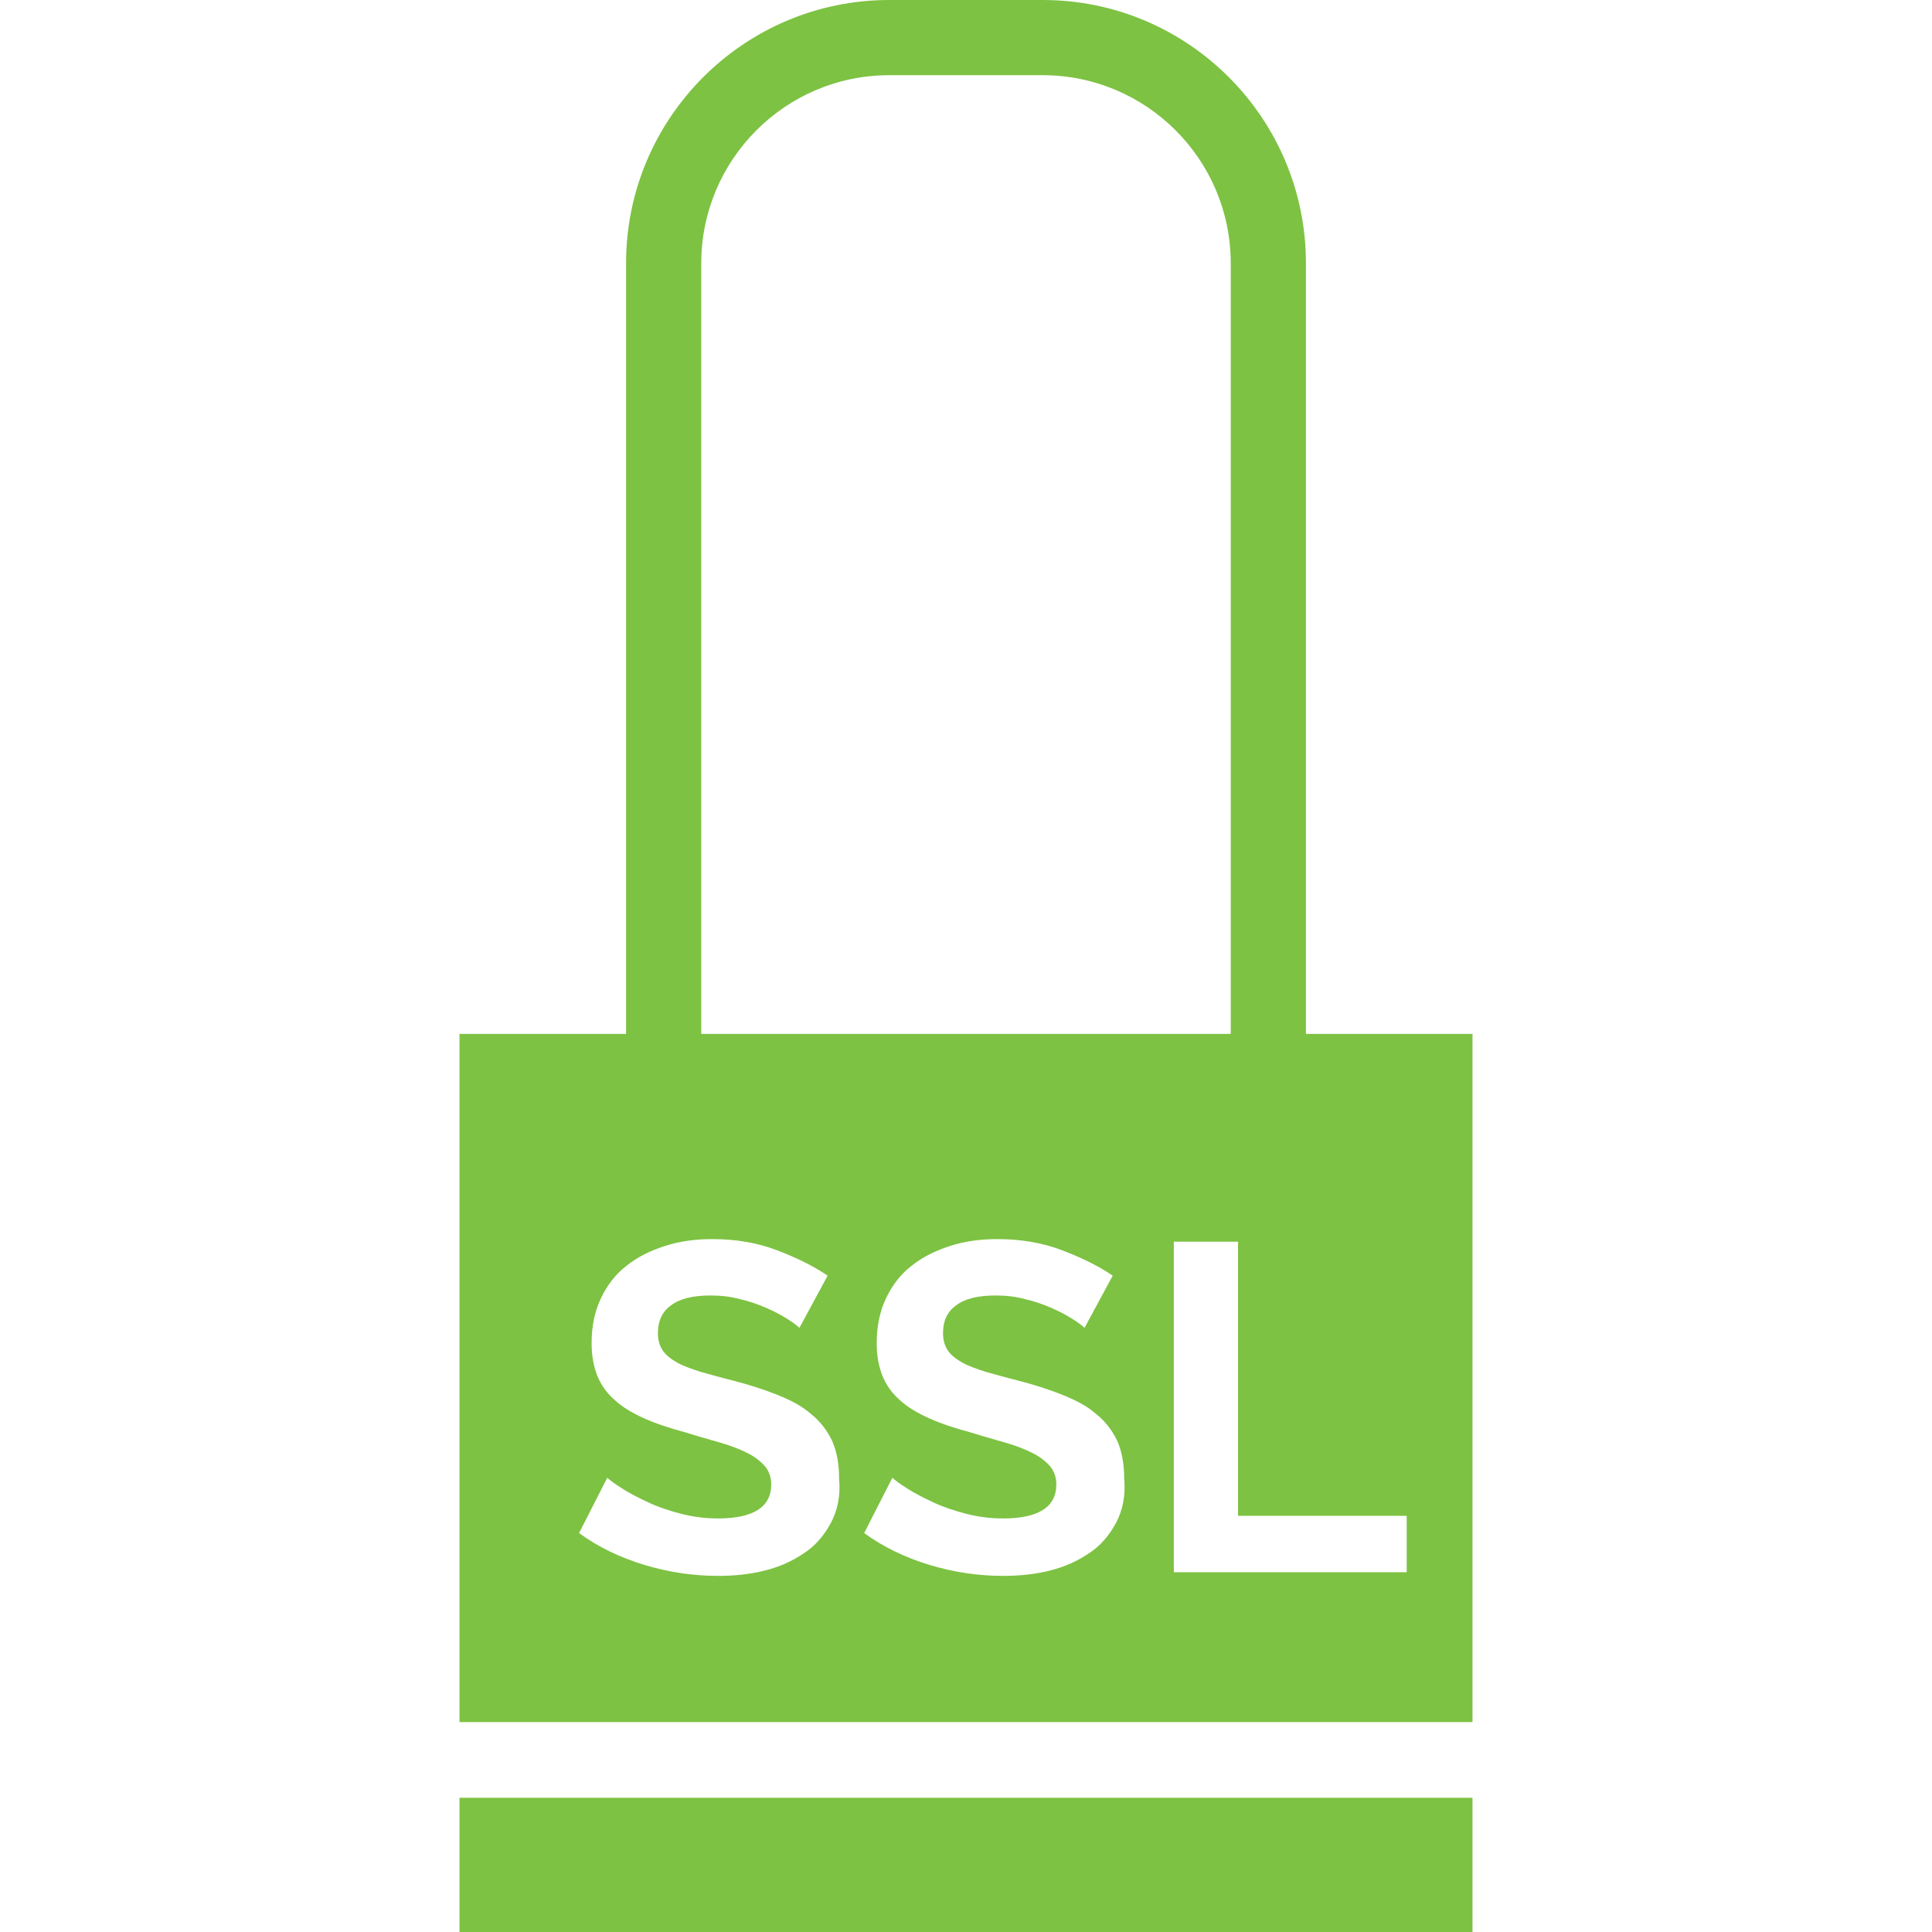 <?xml version="1.0" encoding="utf-8"?>
<!-- Generator: Adobe Illustrator 24.3.0, SVG Export Plug-In . SVG Version: 6.00 Build 0)  -->
<svg version="1.1" id="Layer_1" xmlns="http://www.w3.org/2000/svg" xmlns:xlink="http://www.w3.org/1999/xlink" x="0px" y="0px"
	 viewBox="0 0 37 37" style="enable-background:new 0 0 37 37;" xml:space="preserve">
<style type="text/css">
	.st0{fill:#7DC242;}
	.st1{fill:#79CA30;}
	.st2{fill:#AFAFAF;}
</style>
<g id="SSL_1_">
	<g>
		<g>
			<path class="st0" d="M25.01,19.8V5.04c0-2.78-2.26-5.04-5.04-5.04h-2.94c-2.78,0-5.04,2.26-5.04,5.04V19.8H8.8v13.18H28.2V19.8
				H25.01z M13.43,5.04c0-1.98,1.61-3.6,3.6-3.6h2.94c1.98,0,3.6,1.61,3.6,3.6V19.8H13.43V5.04z M15.91,29.17
				c-0.13,0.24-0.3,0.44-0.52,0.58c-0.22,0.15-0.47,0.26-0.75,0.33c-0.28,0.07-0.58,0.1-0.89,0.1c-0.48,0-0.94-0.07-1.41-0.21
				c-0.46-0.14-0.88-0.34-1.25-0.61l0.54-1.06c0.05,0.05,0.15,0.12,0.29,0.21c0.14,0.09,0.3,0.17,0.49,0.26
				c0.19,0.09,0.4,0.16,0.63,0.22c0.23,0.06,0.47,0.09,0.71,0.09c0.68,0,1.02-0.22,1.02-0.65c0-0.14-0.04-0.25-0.12-0.35
				c-0.08-0.09-0.19-0.18-0.33-0.25c-0.14-0.07-0.31-0.14-0.52-0.2c-0.2-0.06-0.43-0.12-0.68-0.2c-0.3-0.08-0.57-0.17-0.79-0.27
				c-0.22-0.1-0.41-0.21-0.56-0.35c-0.15-0.13-0.26-0.29-0.33-0.46c-0.07-0.18-0.11-0.38-0.11-0.63c0-0.32,0.06-0.61,0.18-0.86
				c0.12-0.25,0.28-0.46,0.49-0.62c0.21-0.17,0.46-0.29,0.74-0.38c0.28-0.09,0.58-0.13,0.9-0.13c0.45,0,0.86,0.07,1.23,0.21
				c0.37,0.14,0.7,0.3,0.98,0.49l-0.54,1c-0.04-0.04-0.12-0.1-0.23-0.17c-0.11-0.07-0.24-0.14-0.4-0.21
				c-0.16-0.07-0.33-0.13-0.51-0.17c-0.18-0.05-0.37-0.07-0.56-0.07c-0.34,0-0.59,0.06-0.76,0.19c-0.17,0.12-0.25,0.3-0.25,0.53
				c0,0.13,0.03,0.24,0.09,0.33c0.06,0.09,0.15,0.16,0.27,0.23c0.12,0.07,0.27,0.12,0.45,0.18c0.18,0.05,0.39,0.11,0.63,0.17
				c0.31,0.08,0.59,0.17,0.84,0.27c0.25,0.1,0.47,0.21,0.64,0.36c0.18,0.14,0.31,0.31,0.41,0.51c0.09,0.2,0.14,0.44,0.14,0.74
				C16.1,28.64,16.04,28.93,15.91,29.17 M21.37,29.17c-0.13,0.24-0.3,0.44-0.52,0.58c-0.22,0.15-0.47,0.26-0.75,0.33
				c-0.28,0.07-0.58,0.1-0.89,0.1c-0.48,0-0.94-0.07-1.41-0.21c-0.46-0.14-0.88-0.34-1.25-0.61l0.54-1.06
				c0.05,0.05,0.15,0.12,0.29,0.21c0.14,0.09,0.3,0.17,0.49,0.26c0.19,0.09,0.4,0.16,0.63,0.22c0.23,0.06,0.47,0.09,0.71,0.09
				c0.68,0,1.02-0.22,1.02-0.65c0-0.14-0.04-0.25-0.12-0.35c-0.08-0.09-0.19-0.18-0.33-0.25c-0.14-0.07-0.31-0.14-0.52-0.2
				c-0.2-0.06-0.43-0.12-0.68-0.2c-0.3-0.08-0.57-0.17-0.79-0.27c-0.22-0.1-0.41-0.21-0.56-0.35c-0.15-0.13-0.26-0.29-0.33-0.46
				c-0.07-0.18-0.11-0.38-0.11-0.63c0-0.32,0.06-0.61,0.18-0.86c0.12-0.25,0.28-0.46,0.49-0.62c0.21-0.17,0.46-0.29,0.74-0.38
				c0.28-0.09,0.58-0.13,0.9-0.13c0.45,0,0.86,0.07,1.23,0.21c0.37,0.14,0.7,0.3,0.98,0.49l-0.54,1c-0.04-0.04-0.12-0.1-0.23-0.17
				c-0.11-0.07-0.24-0.14-0.4-0.21c-0.16-0.07-0.33-0.13-0.51-0.17c-0.18-0.05-0.37-0.07-0.56-0.07c-0.34,0-0.59,0.06-0.76,0.19
				c-0.17,0.12-0.25,0.3-0.25,0.53c0,0.13,0.03,0.24,0.09,0.33c0.06,0.09,0.15,0.16,0.27,0.23c0.12,0.07,0.27,0.12,0.45,0.18
				c0.18,0.05,0.39,0.11,0.63,0.17c0.31,0.08,0.59,0.17,0.84,0.27c0.25,0.1,0.47,0.21,0.64,0.36c0.18,0.14,0.31,0.31,0.41,0.51
				c0.09,0.2,0.14,0.44,0.14,0.74C21.56,28.64,21.5,28.93,21.37,29.17 M26.94,30.11h-4.46v-6.33h1.23v5.25h3.23V30.11z M8.8,37H28.2
				v-2.57H8.8V37z"/>
		</g>
	</g>
</g>
</svg>
